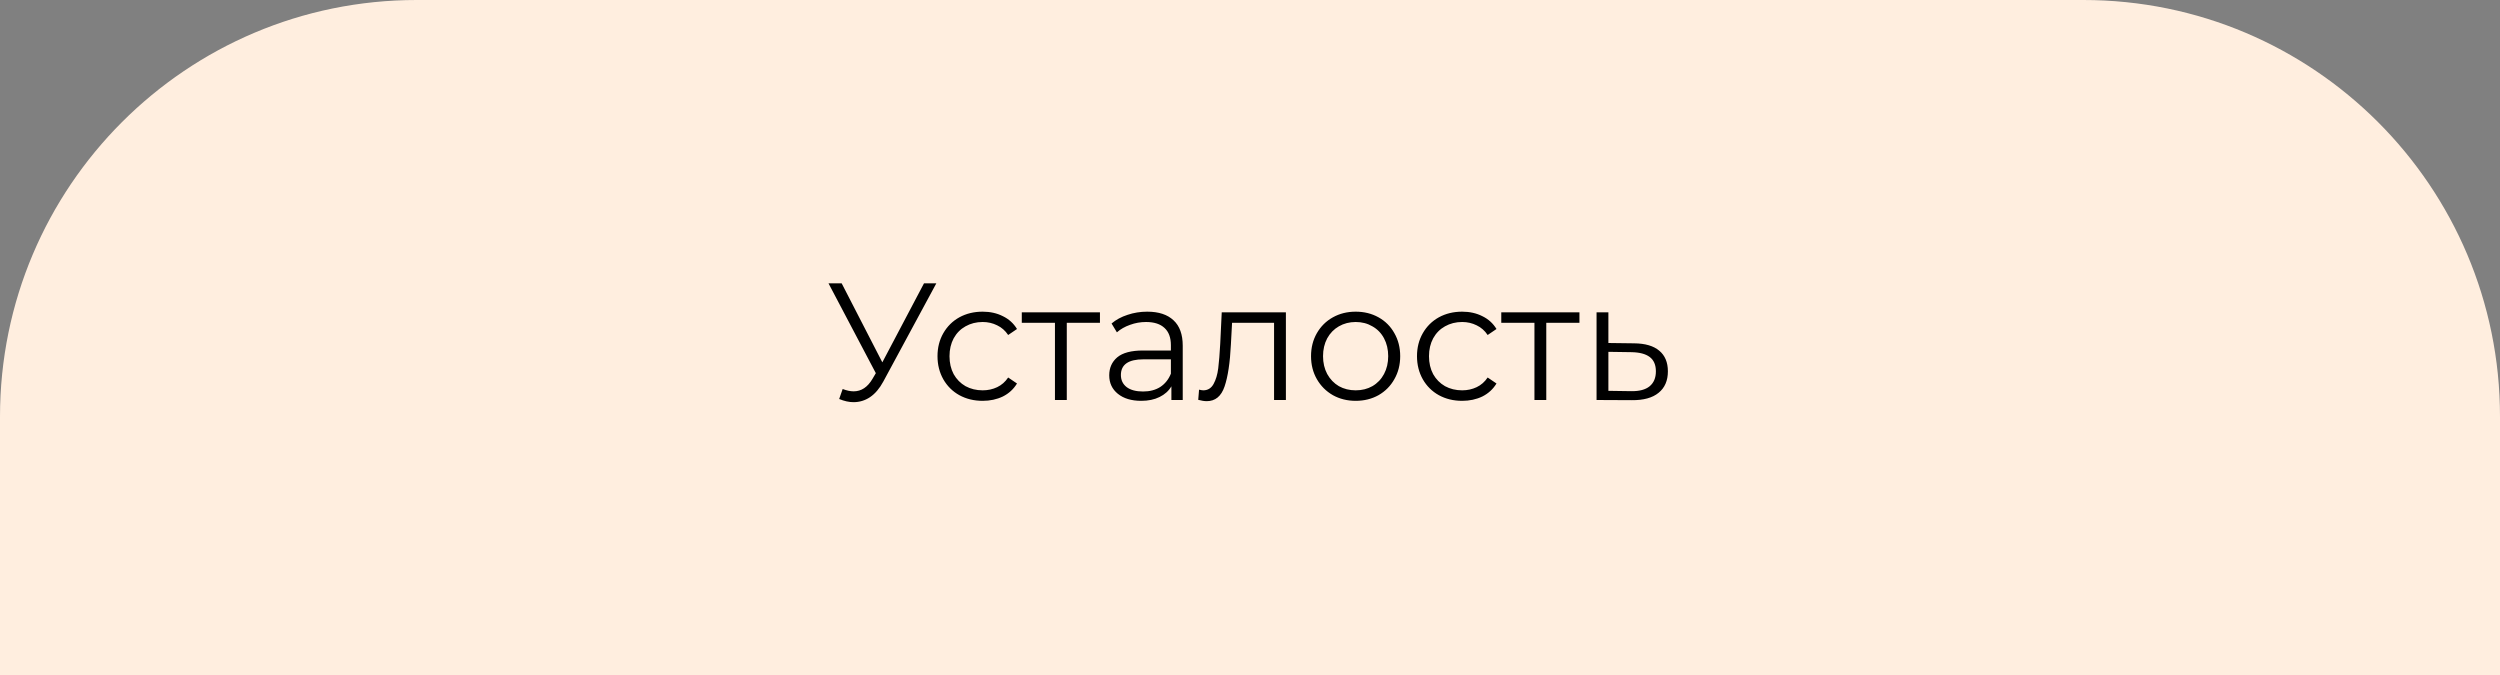 <?xml version="1.0" encoding="UTF-8"?> <svg xmlns="http://www.w3.org/2000/svg" width="600" height="162" viewBox="0 0 600 162" fill="none"><rect x="0" y="0" width="600" height="162" fill="#808080" stroke="none"/> <path d="M0 100C0 44.772 44.772 0 100 0H500C555.228 0 600 44.772 600 100V162H0V100Z" fill="#FFEEDF"></path> <path d="M224.72 68L212 91.56C211.093 93.24 210.027 94.493 208.8 95.32C207.6 96.12 206.28 96.52 204.84 96.52C203.773 96.52 202.627 96.267 201.4 95.76L202.24 93.36C203.2 93.733 204.08 93.92 204.88 93.92C206.72 93.92 208.227 92.92 209.4 90.92L210.2 89.56L198.84 68H202L211.76 86.96L221.76 68H224.72ZM235.84 96.2C233.76 96.2 231.893 95.747 230.24 94.84C228.613 93.933 227.333 92.667 226.4 91.04C225.467 89.387 225 87.533 225 85.48C225 83.427 225.467 81.587 226.4 79.96C227.333 78.333 228.613 77.067 230.24 76.16C231.893 75.253 233.76 74.8 235.84 74.8C237.653 74.8 239.267 75.16 240.68 75.88C242.12 76.573 243.253 77.6 244.08 78.96L241.96 80.4C241.267 79.36 240.387 78.587 239.32 78.08C238.253 77.547 237.093 77.28 235.84 77.28C234.32 77.28 232.947 77.627 231.72 78.32C230.52 78.987 229.573 79.947 228.88 81.2C228.213 82.453 227.88 83.88 227.88 85.48C227.88 87.107 228.213 88.547 228.88 89.8C229.573 91.027 230.52 91.987 231.72 92.68C232.947 93.347 234.32 93.68 235.84 93.68C237.093 93.68 238.253 93.427 239.32 92.92C240.387 92.413 241.267 91.64 241.96 90.6L244.08 92.04C243.253 93.4 242.12 94.44 240.68 95.16C239.24 95.853 237.627 96.2 235.84 96.2ZM263.988 77.48H256.028V96H253.188V77.48H245.228V74.96H263.988V77.48ZM275.335 74.8C278.081 74.8 280.188 75.493 281.655 76.88C283.121 78.24 283.855 80.267 283.855 82.96V96H281.135V92.72C280.495 93.813 279.548 94.667 278.295 95.28C277.068 95.893 275.601 96.2 273.895 96.2C271.548 96.2 269.681 95.64 268.295 94.52C266.908 93.4 266.215 91.92 266.215 90.08C266.215 88.293 266.855 86.853 268.135 85.76C269.441 84.667 271.508 84.12 274.335 84.12H281.015V82.84C281.015 81.027 280.508 79.653 279.495 78.72C278.481 77.76 277.001 77.28 275.055 77.28C273.721 77.28 272.441 77.507 271.215 77.96C269.988 78.387 268.935 78.987 268.055 79.76L266.775 77.64C267.841 76.733 269.121 76.04 270.615 75.56C272.108 75.053 273.681 74.8 275.335 74.8ZM274.335 93.96C275.935 93.96 277.308 93.6 278.455 92.88C279.601 92.133 280.455 91.067 281.015 89.68V86.24H274.415C270.815 86.24 269.015 87.493 269.015 90C269.015 91.227 269.481 92.2 270.415 92.92C271.348 93.613 272.655 93.96 274.335 93.96ZM308.615 74.96V96H305.775V77.48H295.695L295.415 82.68C295.202 87.053 294.695 90.413 293.895 92.76C293.095 95.107 291.668 96.28 289.615 96.28C289.055 96.28 288.375 96.173 287.575 95.96L287.775 93.52C288.255 93.627 288.588 93.68 288.775 93.68C289.868 93.68 290.695 93.173 291.255 92.16C291.815 91.147 292.188 89.893 292.375 88.4C292.562 86.907 292.722 84.933 292.855 82.48L293.215 74.96H308.615ZM325.368 96.2C323.342 96.2 321.515 95.747 319.888 94.84C318.262 93.907 316.982 92.627 316.048 91C315.115 89.373 314.648 87.533 314.648 85.48C314.648 83.427 315.115 81.587 316.048 79.96C316.982 78.333 318.262 77.067 319.888 76.16C321.515 75.253 323.342 74.8 325.368 74.8C327.395 74.8 329.222 75.253 330.848 76.16C332.475 77.067 333.742 78.333 334.648 79.96C335.582 81.587 336.048 83.427 336.048 85.48C336.048 87.533 335.582 89.373 334.648 91C333.742 92.627 332.475 93.907 330.848 94.84C329.222 95.747 327.395 96.2 325.368 96.2ZM325.368 93.68C326.862 93.68 328.195 93.347 329.368 92.68C330.568 91.987 331.502 91.013 332.168 89.76C332.835 88.507 333.168 87.08 333.168 85.48C333.168 83.88 332.835 82.453 332.168 81.2C331.502 79.947 330.568 78.987 329.368 78.32C328.195 77.627 326.862 77.28 325.368 77.28C323.875 77.28 322.528 77.627 321.328 78.32C320.155 78.987 319.222 79.947 318.528 81.2C317.862 82.453 317.528 83.88 317.528 85.48C317.528 87.08 317.862 88.507 318.528 89.76C319.222 91.013 320.155 91.987 321.328 92.68C322.528 93.347 323.875 93.68 325.368 93.68ZM350.918 96.2C348.838 96.2 346.971 95.747 345.318 94.84C343.691 93.933 342.411 92.667 341.478 91.04C340.545 89.387 340.078 87.533 340.078 85.48C340.078 83.427 340.545 81.587 341.478 79.96C342.411 78.333 343.691 77.067 345.318 76.16C346.971 75.253 348.838 74.8 350.918 74.8C352.731 74.8 354.345 75.16 355.758 75.88C357.198 76.573 358.331 77.6 359.158 78.96L357.038 80.4C356.345 79.36 355.465 78.587 354.398 78.08C353.331 77.547 352.171 77.28 350.918 77.28C349.398 77.28 348.025 77.627 346.798 78.32C345.598 78.987 344.651 79.947 343.958 81.2C343.291 82.453 342.958 83.88 342.958 85.48C342.958 87.107 343.291 88.547 343.958 89.8C344.651 91.027 345.598 91.987 346.798 92.68C348.025 93.347 349.398 93.68 350.918 93.68C352.171 93.68 353.331 93.427 354.398 92.92C355.465 92.413 356.345 91.64 357.038 90.6L359.158 92.04C358.331 93.4 357.198 94.44 355.758 95.16C354.318 95.853 352.705 96.2 350.918 96.2ZM379.067 77.48H371.107V96H368.267V77.48H360.307V74.96H379.067V77.48ZM392.213 82.4C394.853 82.427 396.853 83.013 398.213 84.16C399.599 85.307 400.293 86.96 400.293 89.12C400.293 91.36 399.546 93.08 398.053 94.28C396.586 95.48 394.453 96.067 391.653 96.04L383.173 96V74.96H386.013V82.32L392.213 82.4ZM391.493 93.88C393.439 93.907 394.906 93.52 395.893 92.72C396.906 91.893 397.413 90.693 397.413 89.12C397.413 87.573 396.919 86.427 395.933 85.68C394.946 84.933 393.466 84.547 391.493 84.52L386.013 84.44V93.8L391.493 93.88Z" fill="black"></path> </svg> 